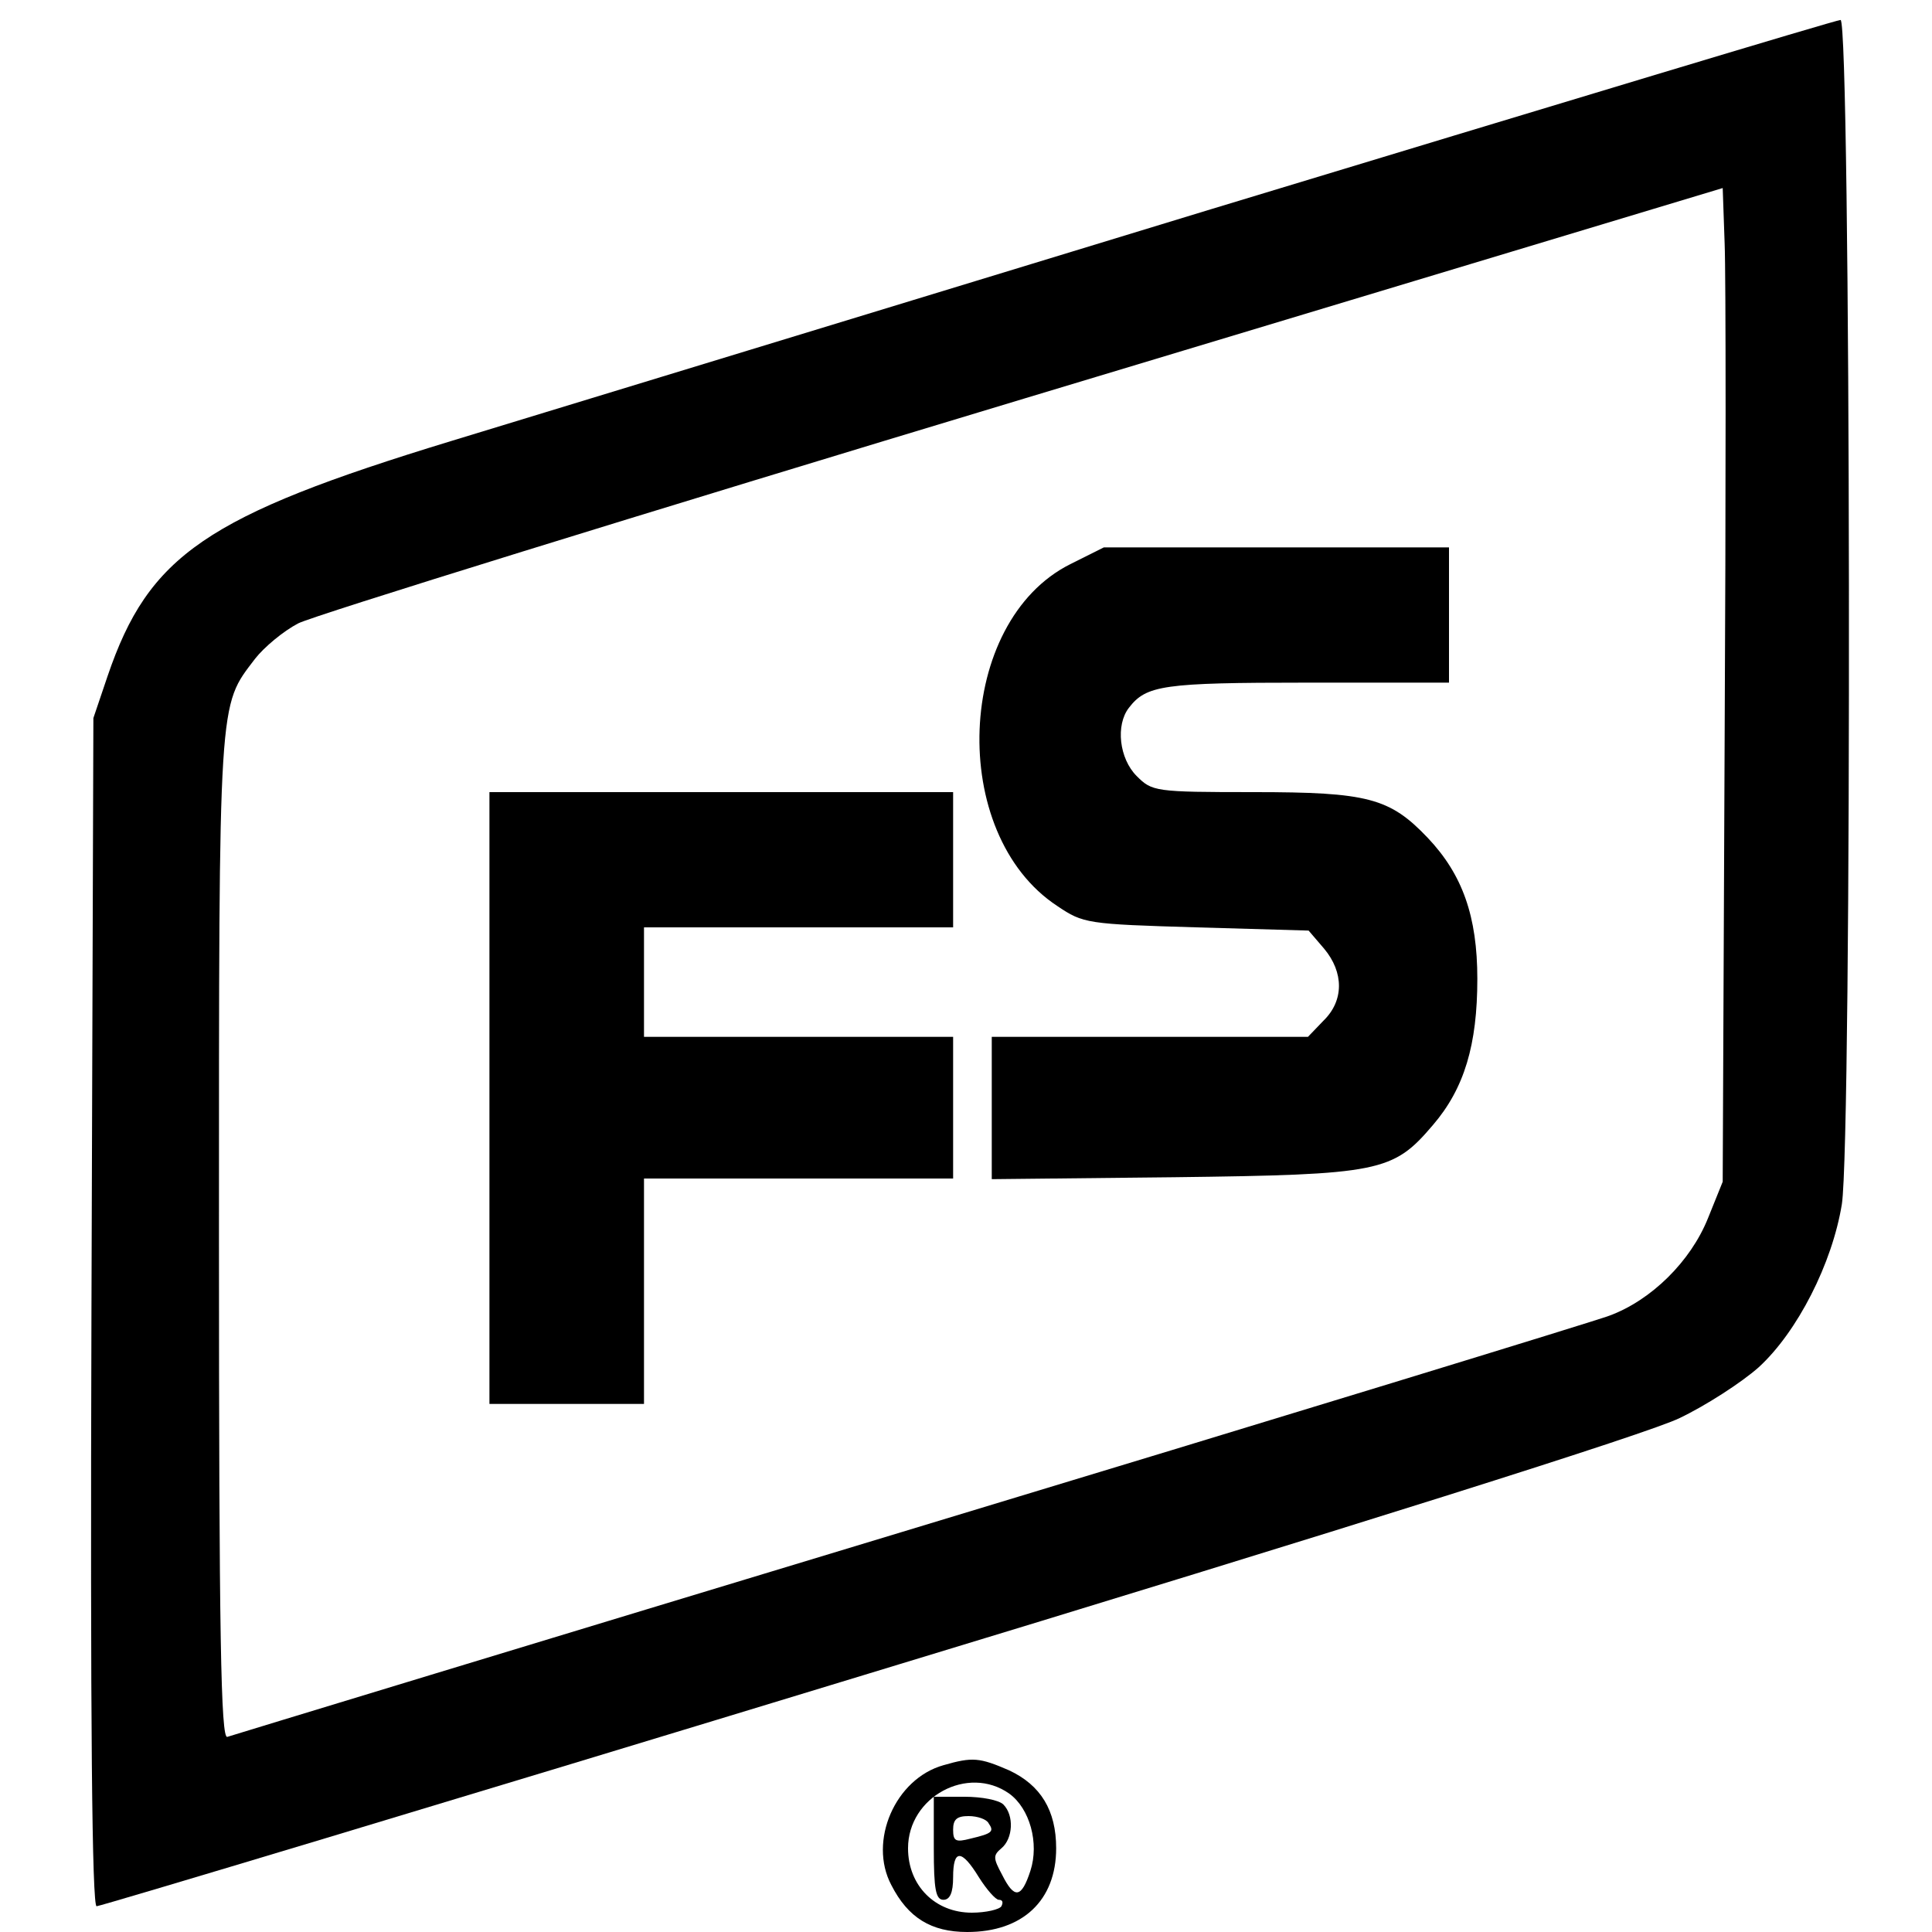 <?xml version="1.0" standalone="no"?>
<!DOCTYPE svg PUBLIC "-//W3C//DTD SVG 20010904//EN"
 "http://www.w3.org/TR/2001/REC-SVG-20010904/DTD/svg10.dtd">
<svg version="1.0" xmlns="http://www.w3.org/2000/svg"
 width="300pt" height="300pt" viewBox="0 0 300 300"
 preserveAspectRatio="xMidYMid meet">
<g transform="translate(0,300) scale(0.1,-0.1)"
fill="#000000" stroke="none">
<path d="M1880 2675 c-531 -162 -1062 -324 -1180 -360 -380 -116 -469 -177
-533 -365 l-22 -65 -3 -922 c-2 -643 1 -923 8 -923 6 0 545 162 1198 361 754
229 1214 374 1260 397 40 19 96 55 123 79 60 55 114 161 129 253 16 102 14
1840 -2 1839 -7 0 -447 -133 -978 -294z m798 -825 l-3 -685 -23 -57 c-27 -67
-88 -127 -153 -151 -24 -9 -514 -159 -1089 -333 -575 -174 -1051 -319 -1057
-321 -10 -4 -13 155 -13 775 0 847 -1 824 56 899 14 18 44 43 67 55 23 12 530
169 1127 349 l1085 327 3 -86 c2 -48 2 -395 0 -772z"/>
<path d="M1662 2124 c-178 -89 -191 -419 -20 -531 40 -27 46 -28 216 -33 l174
-5 24 -28 c31 -37 31 -81 -1 -112 l-24 -25 -246 0 -245 0 0 -111 0 -110 283 3
c320 4 340 8 402 81 49 57 69 125 69 227 0 97 -23 162 -77 219 -59 62 -93 71
-270 71 -154 0 -158 1 -182 25 -27 27 -33 79 -12 106 27 35 53 39 276 39 l221
0 0 105 0 105 -268 0 -268 0 -52 -26z"/>
<path d="M760 1295 l0 -475 120 0 120 0 0 175 0 175 240 0 240 0 0 110 0 110
-240 0 -240 0 0 85 0 85 240 0 240 0 0 105 0 105 -360 0 -360 0 0 -475z"/>
<path d="M1465 259 c-75 -21 -117 -118 -81 -186 26 -51 62 -73 118 -73 86 0
138 49 138 130 0 59 -24 98 -73 121 -46 20 -57 21 -102 8z m102 -44 c32 -23
47 -77 33 -120 -14 -43 -25 -44 -44 -6 -14 26 -14 30 -1 41 18 15 20 51 3 68
-7 7 -34 12 -60 12 l-48 0 0 -80 c0 -64 3 -80 15 -80 10 0 15 11 15 35 0 44
13 44 40 0 12 -19 26 -35 31 -35 6 0 7 -4 4 -10 -3 -5 -24 -10 -46 -10 -57 0
-99 42 -99 100 0 80 93 130 157 85z m-32 -46 c9 -13 6 -16 -28 -24 -23 -6 -27
-4 -27 14 0 16 6 21 24 21 14 0 28 -5 31 -11z"/>
</g>
</svg>
